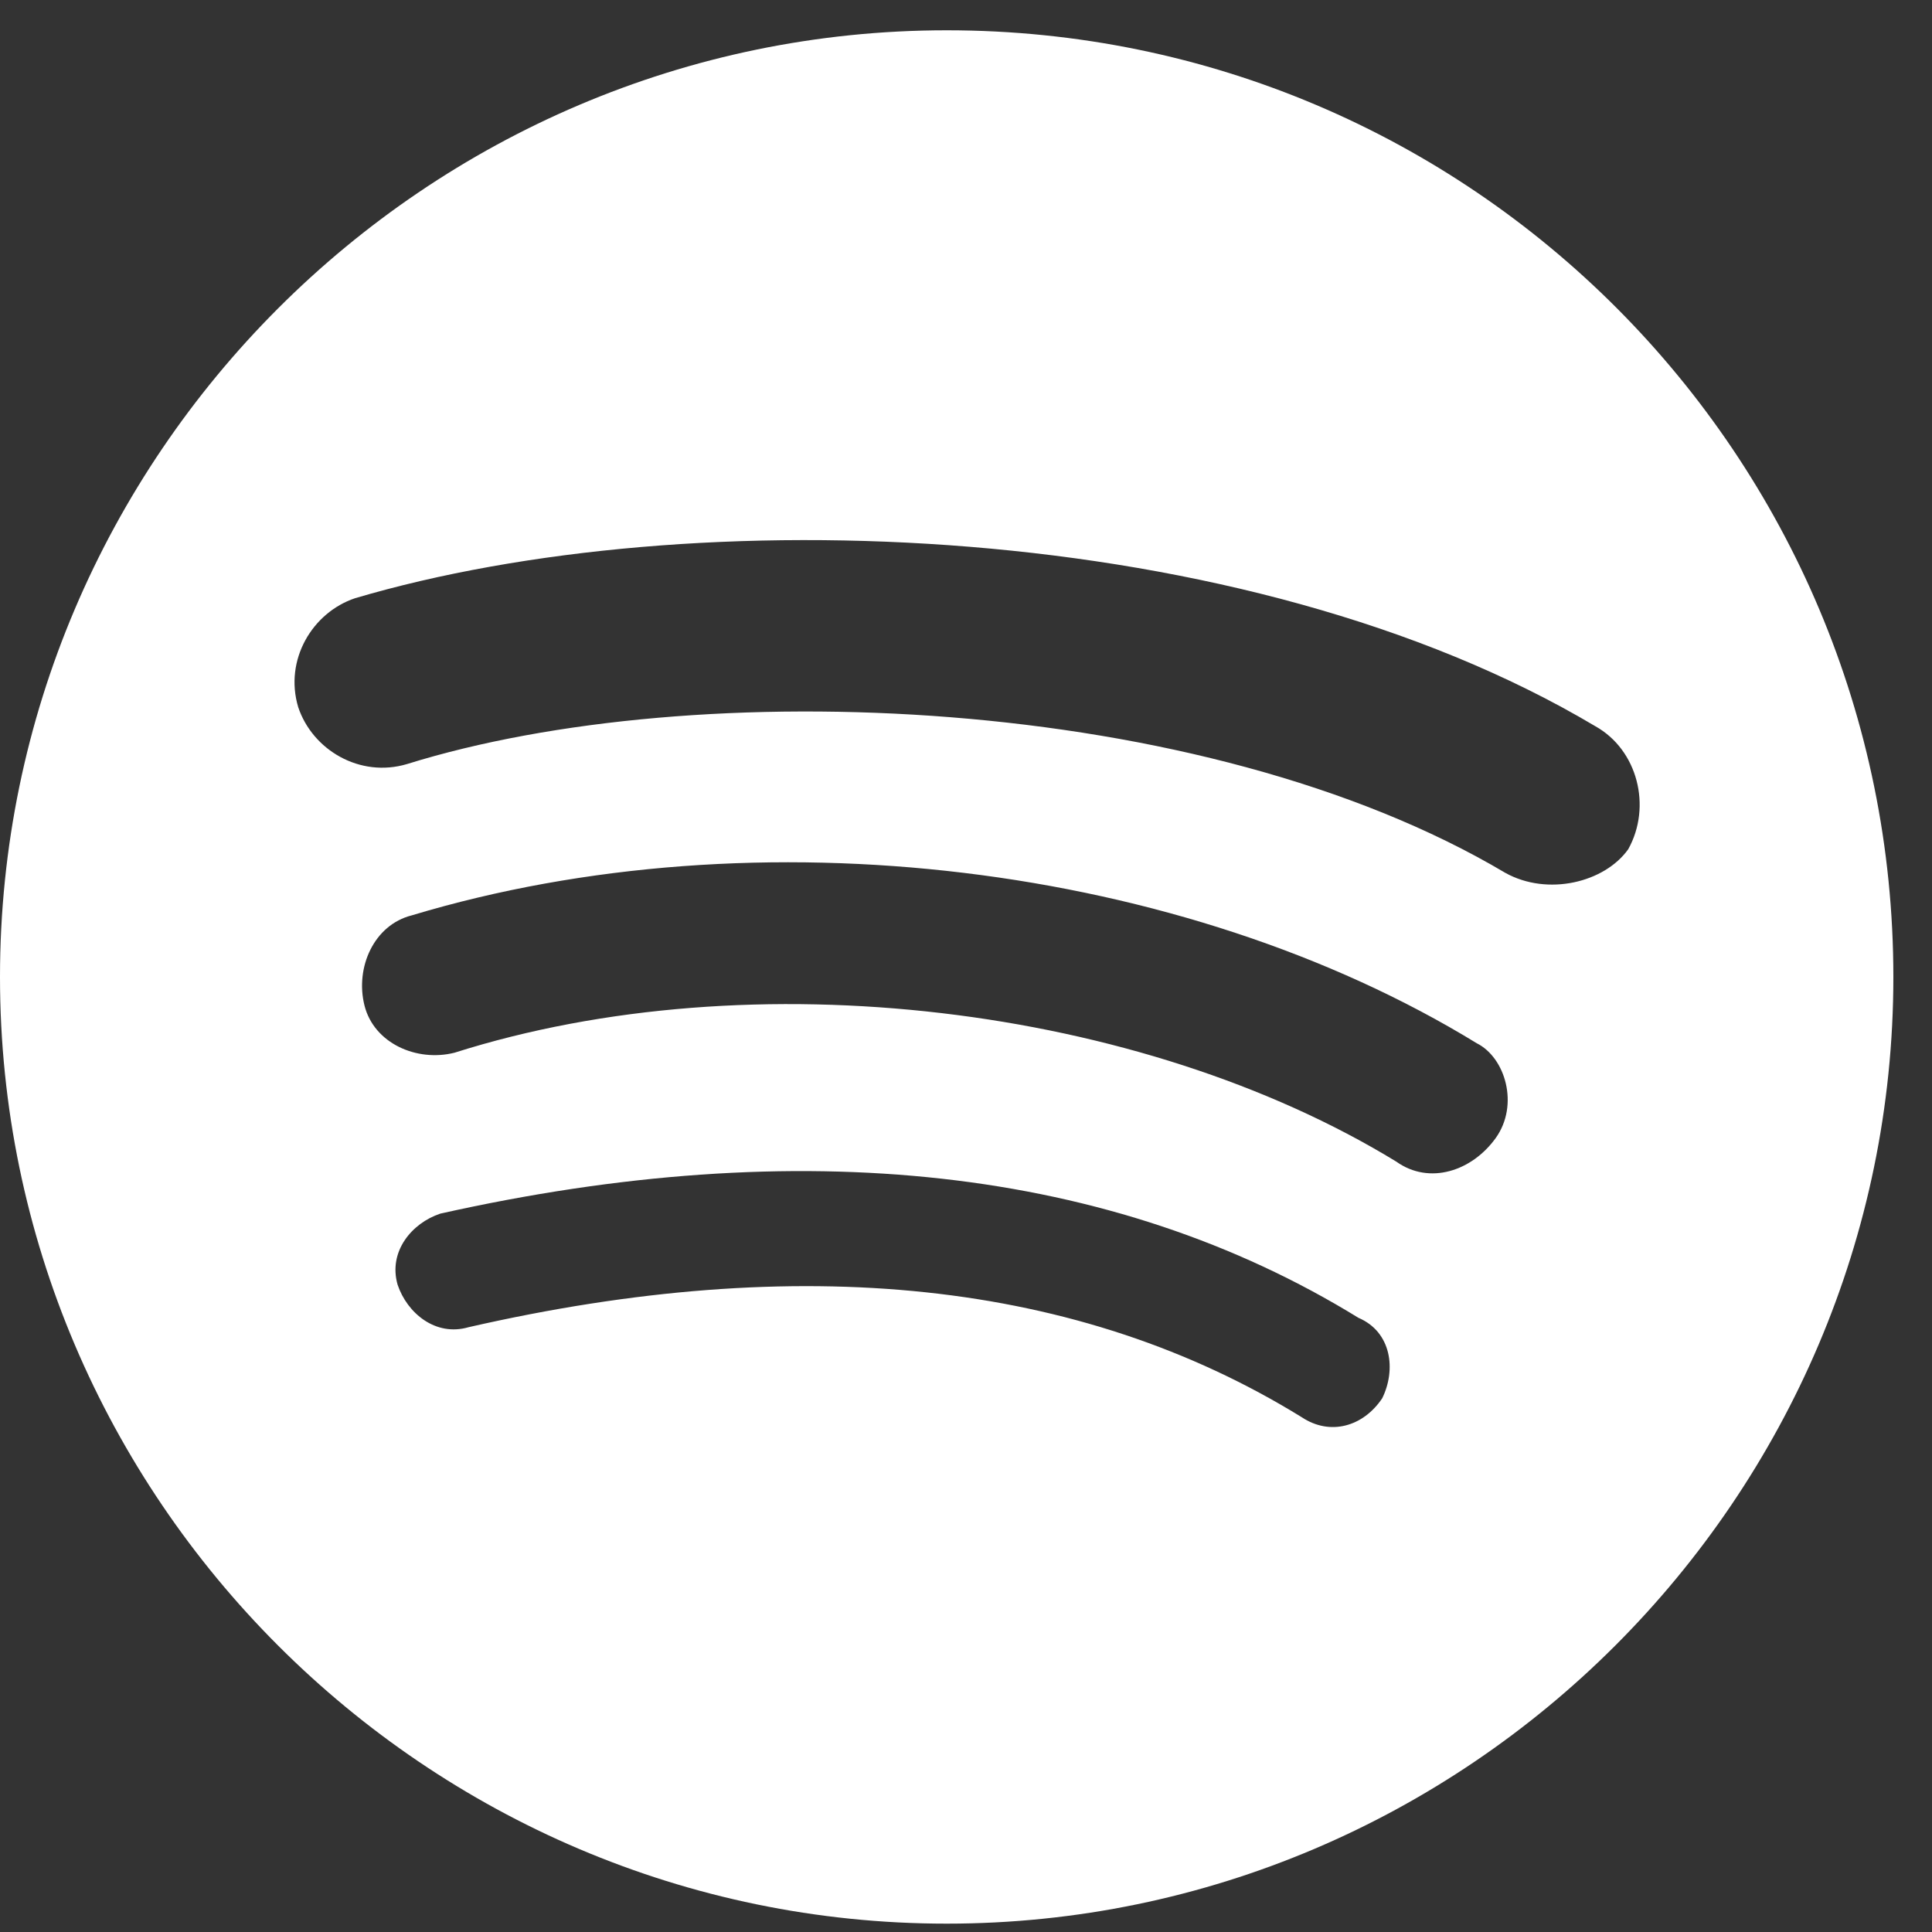<svg width="28" height="28" viewBox="0 0 28 28" fill="none" xmlns="http://www.w3.org/2000/svg">
<rect x="0" y="0" width="28" height="28" fill="#333333" stroke="none"/>
<path d="M13.72 0.439C6.174 0.439 0 6.613 0 14.159C0 21.705 6.174 27.879 13.72 27.879C21.266 27.879 27.44 21.705 27.44 14.159C27.44 6.613 21.334 0.439 13.72 0.439ZM20.032 20.265C19.758 20.675 19.278 20.814 18.865 20.539C15.641 18.55 11.593 18.137 6.79 19.235C6.312 19.374 5.9 19.03 5.762 18.618C5.625 18.137 5.968 17.727 6.38 17.589C11.593 16.422 16.121 16.903 19.688 19.099C20.168 19.304 20.236 19.852 20.032 20.265ZM21.678 16.492C21.334 16.972 20.717 17.178 20.236 16.835C16.532 14.571 10.907 13.885 6.586 15.257C6.038 15.394 5.419 15.12 5.282 14.571C5.145 14.022 5.419 13.404 5.968 13.266C10.976 11.758 17.15 12.514 21.403 15.12C21.816 15.327 22.02 16.012 21.678 16.492ZM21.816 12.65C17.424 10.043 10.084 9.769 5.9 11.073C5.214 11.278 4.528 10.867 4.322 10.249C4.116 9.562 4.528 8.877 5.145 8.67C10.015 7.23 18.042 7.504 23.119 10.524C23.735 10.867 23.941 11.69 23.598 12.307C23.256 12.789 22.432 12.992 21.816 12.65Z" fill="white"/>
</svg>
